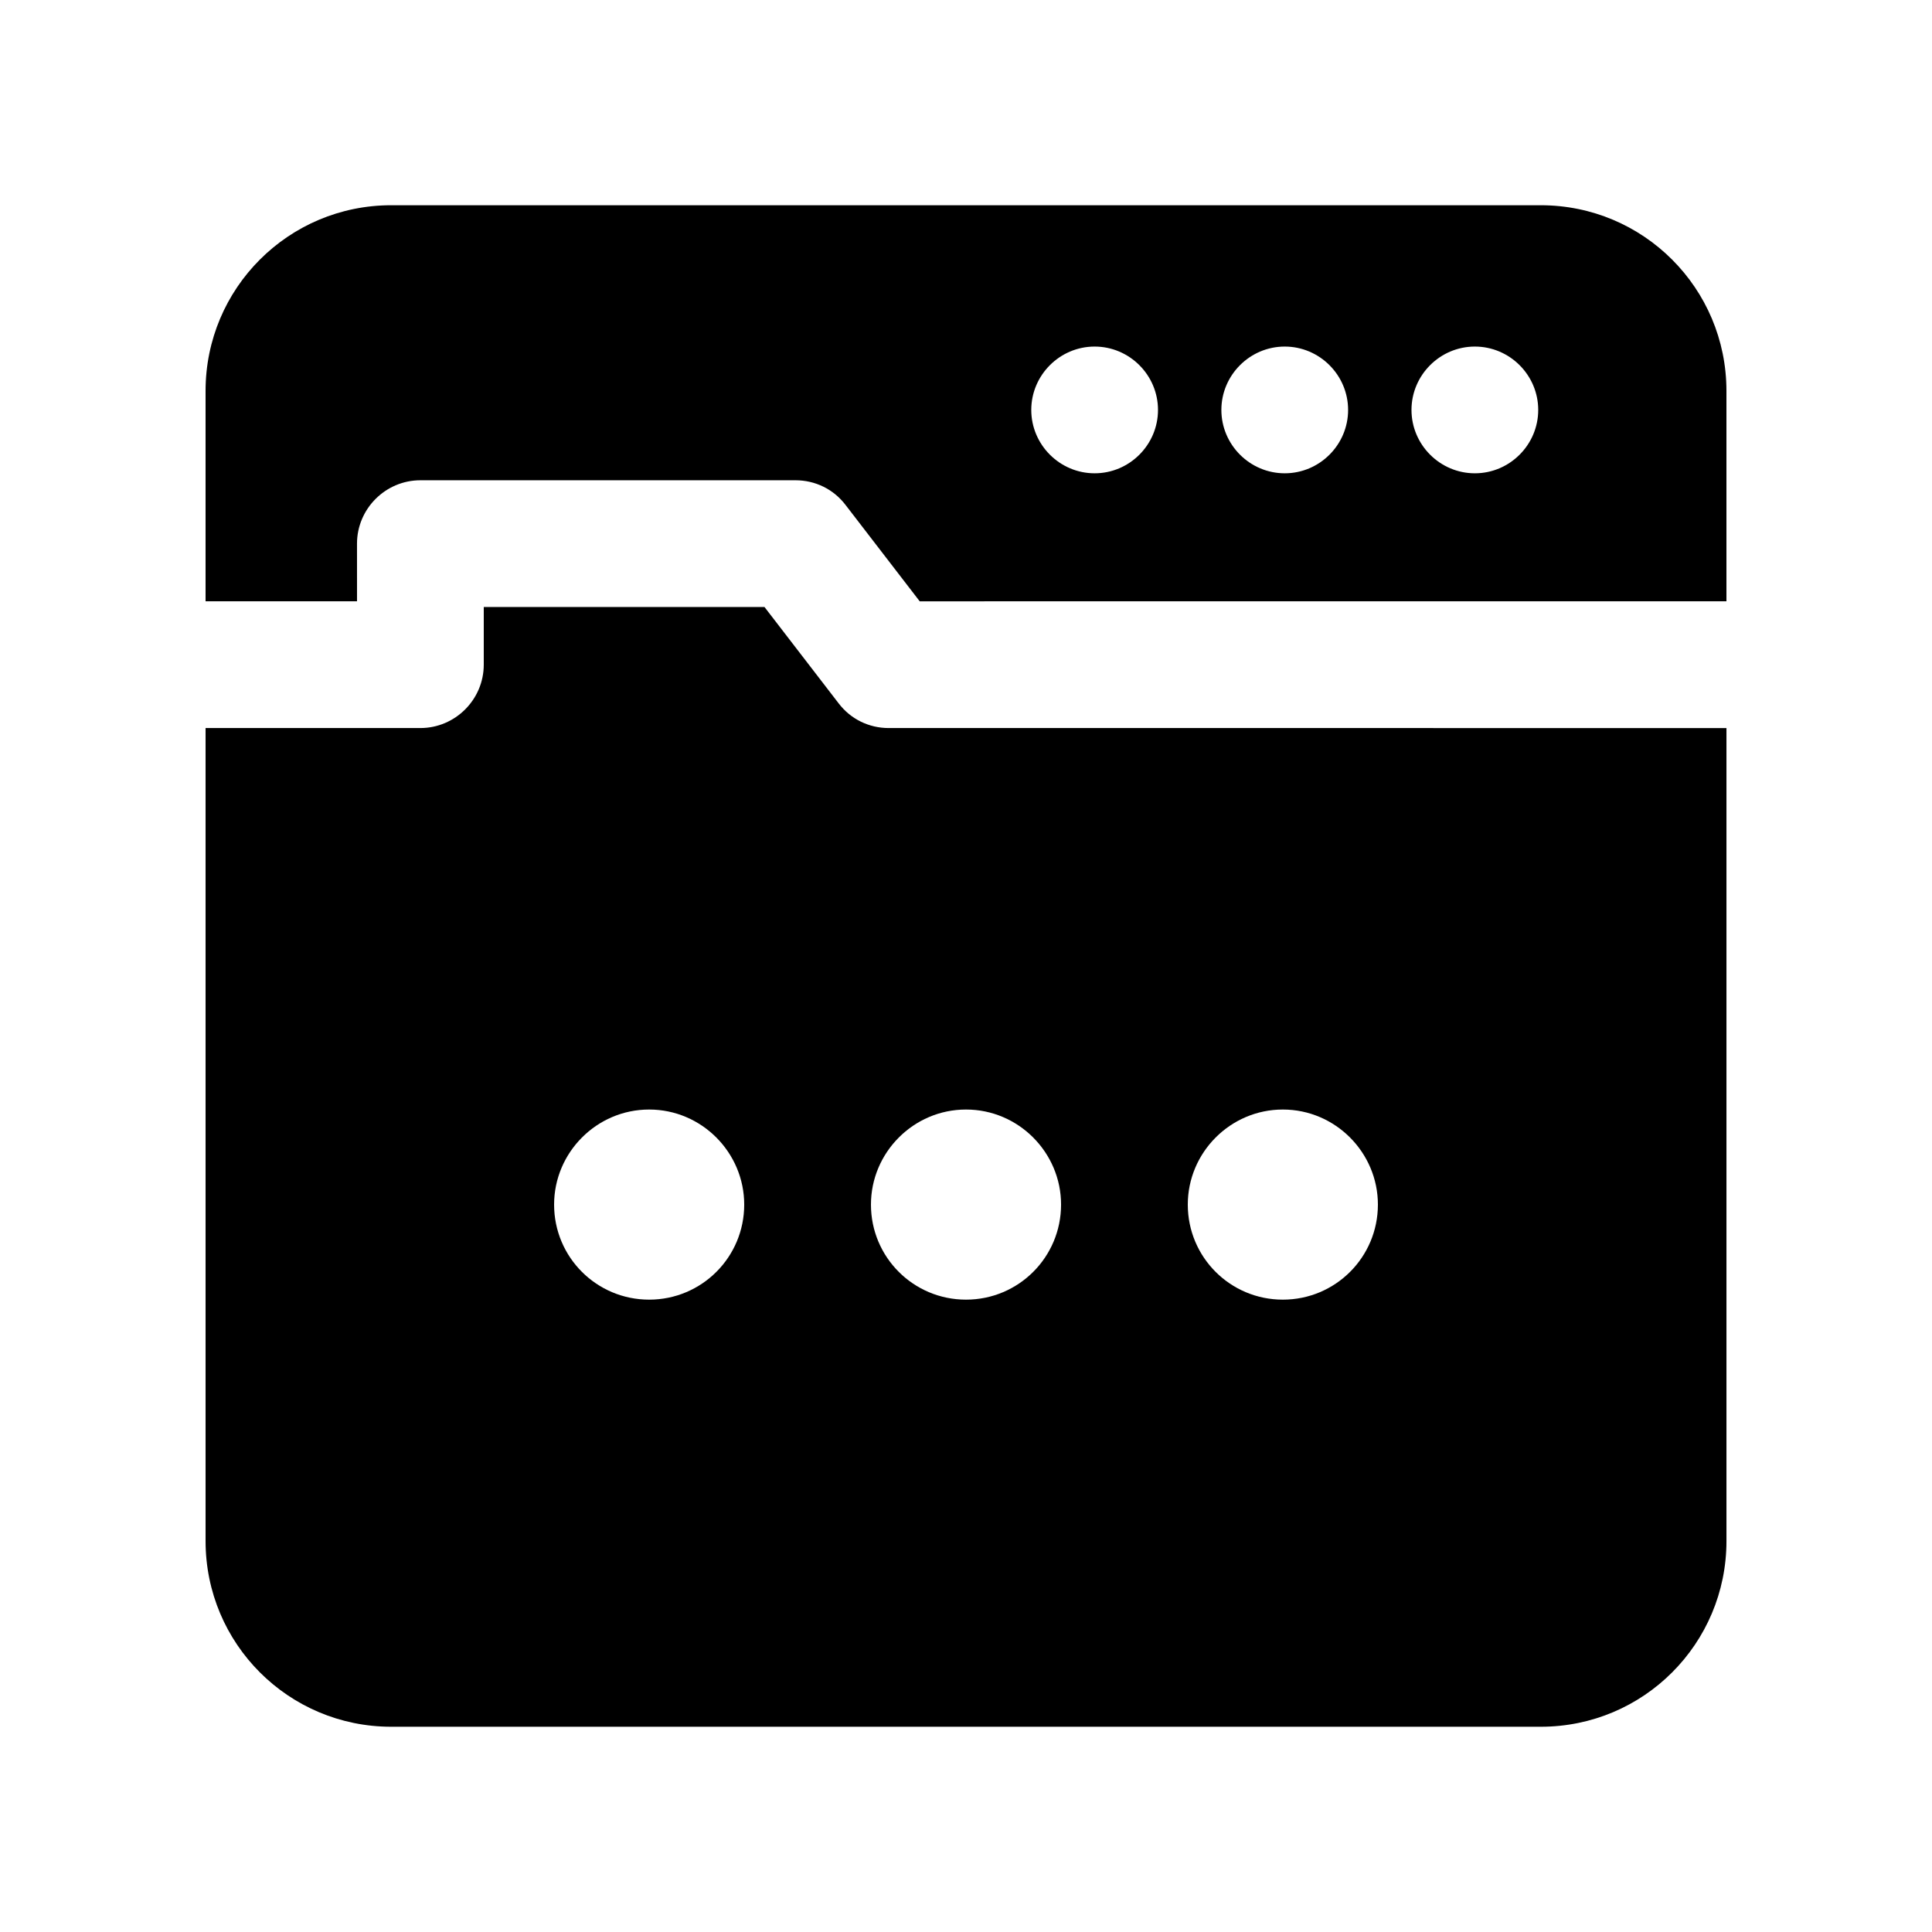 <?xml version="1.0" encoding="UTF-8"?>
<!-- Uploaded to: ICON Repo, www.iconrepo.com, Generator: ICON Repo Mixer Tools -->
<svg fill="#000000" width="800px" height="800px" version="1.1" viewBox="144 144 512 512" xmlns="http://www.w3.org/2000/svg">
 <g>
  <path d="m552.32 198.39h-304.64c-27.207 0-49.203 22-49.203 49.207v55.754h40.137l-0.004-15.281c0-9.234 7.559-16.793 16.793-16.793h99.418c5.207 0 10.074 2.352 13.266 6.551l19.648 25.527 213.79-0.004v-55.754c0-27.207-22-49.207-49.207-49.207zm-118.23 71.039c-9.234 0-16.793-7.559-16.793-16.793s7.559-16.793 16.793-16.793 16.793 7.559 16.793 16.793-7.559 16.793-16.793 16.793zm50.379 0c-9.234 0-16.793-7.559-16.793-16.793s7.559-16.793 16.793-16.793 16.793 7.559 16.793 16.793c0.004 9.234-7.555 16.793-16.793 16.793zm50.383 0c-9.234 0-16.793-7.559-16.793-16.793s7.559-16.793 16.793-16.793c9.234 0 16.793 7.559 16.793 16.793s-7.559 16.793-16.793 16.793z"/>
  <path d="m379.51 336.94c-5.207 0-10.074-2.352-13.266-6.551l-19.648-25.527-74.395 0.004v15.281c0 9.234-7.559 16.793-16.793 16.793h-56.93v215.46c0 27.207 22 49.207 49.207 49.207h304.64c27.203 0 49.203-22 49.203-49.203v-215.46zm-63.477 151.48c-13.938 0-25.191-11.25-25.191-25.191 0-13.77 11.25-25.191 25.191-25.191 13.938 0 25.191 11.418 25.191 25.191 0 13.938-11.254 25.191-25.191 25.191zm83.969 0c-13.938 0-25.191-11.25-25.191-25.191 0-13.77 11.25-25.191 25.191-25.191 13.938 0 25.191 11.418 25.191 25.191-0.004 13.938-11.254 25.191-25.191 25.191zm83.965 0c-13.938 0-25.191-11.25-25.191-25.191 0-13.77 11.25-25.191 25.191-25.191 13.938 0 25.191 11.418 25.191 25.191 0 13.938-11.25 25.191-25.191 25.191z"/>
 </g>
</svg>